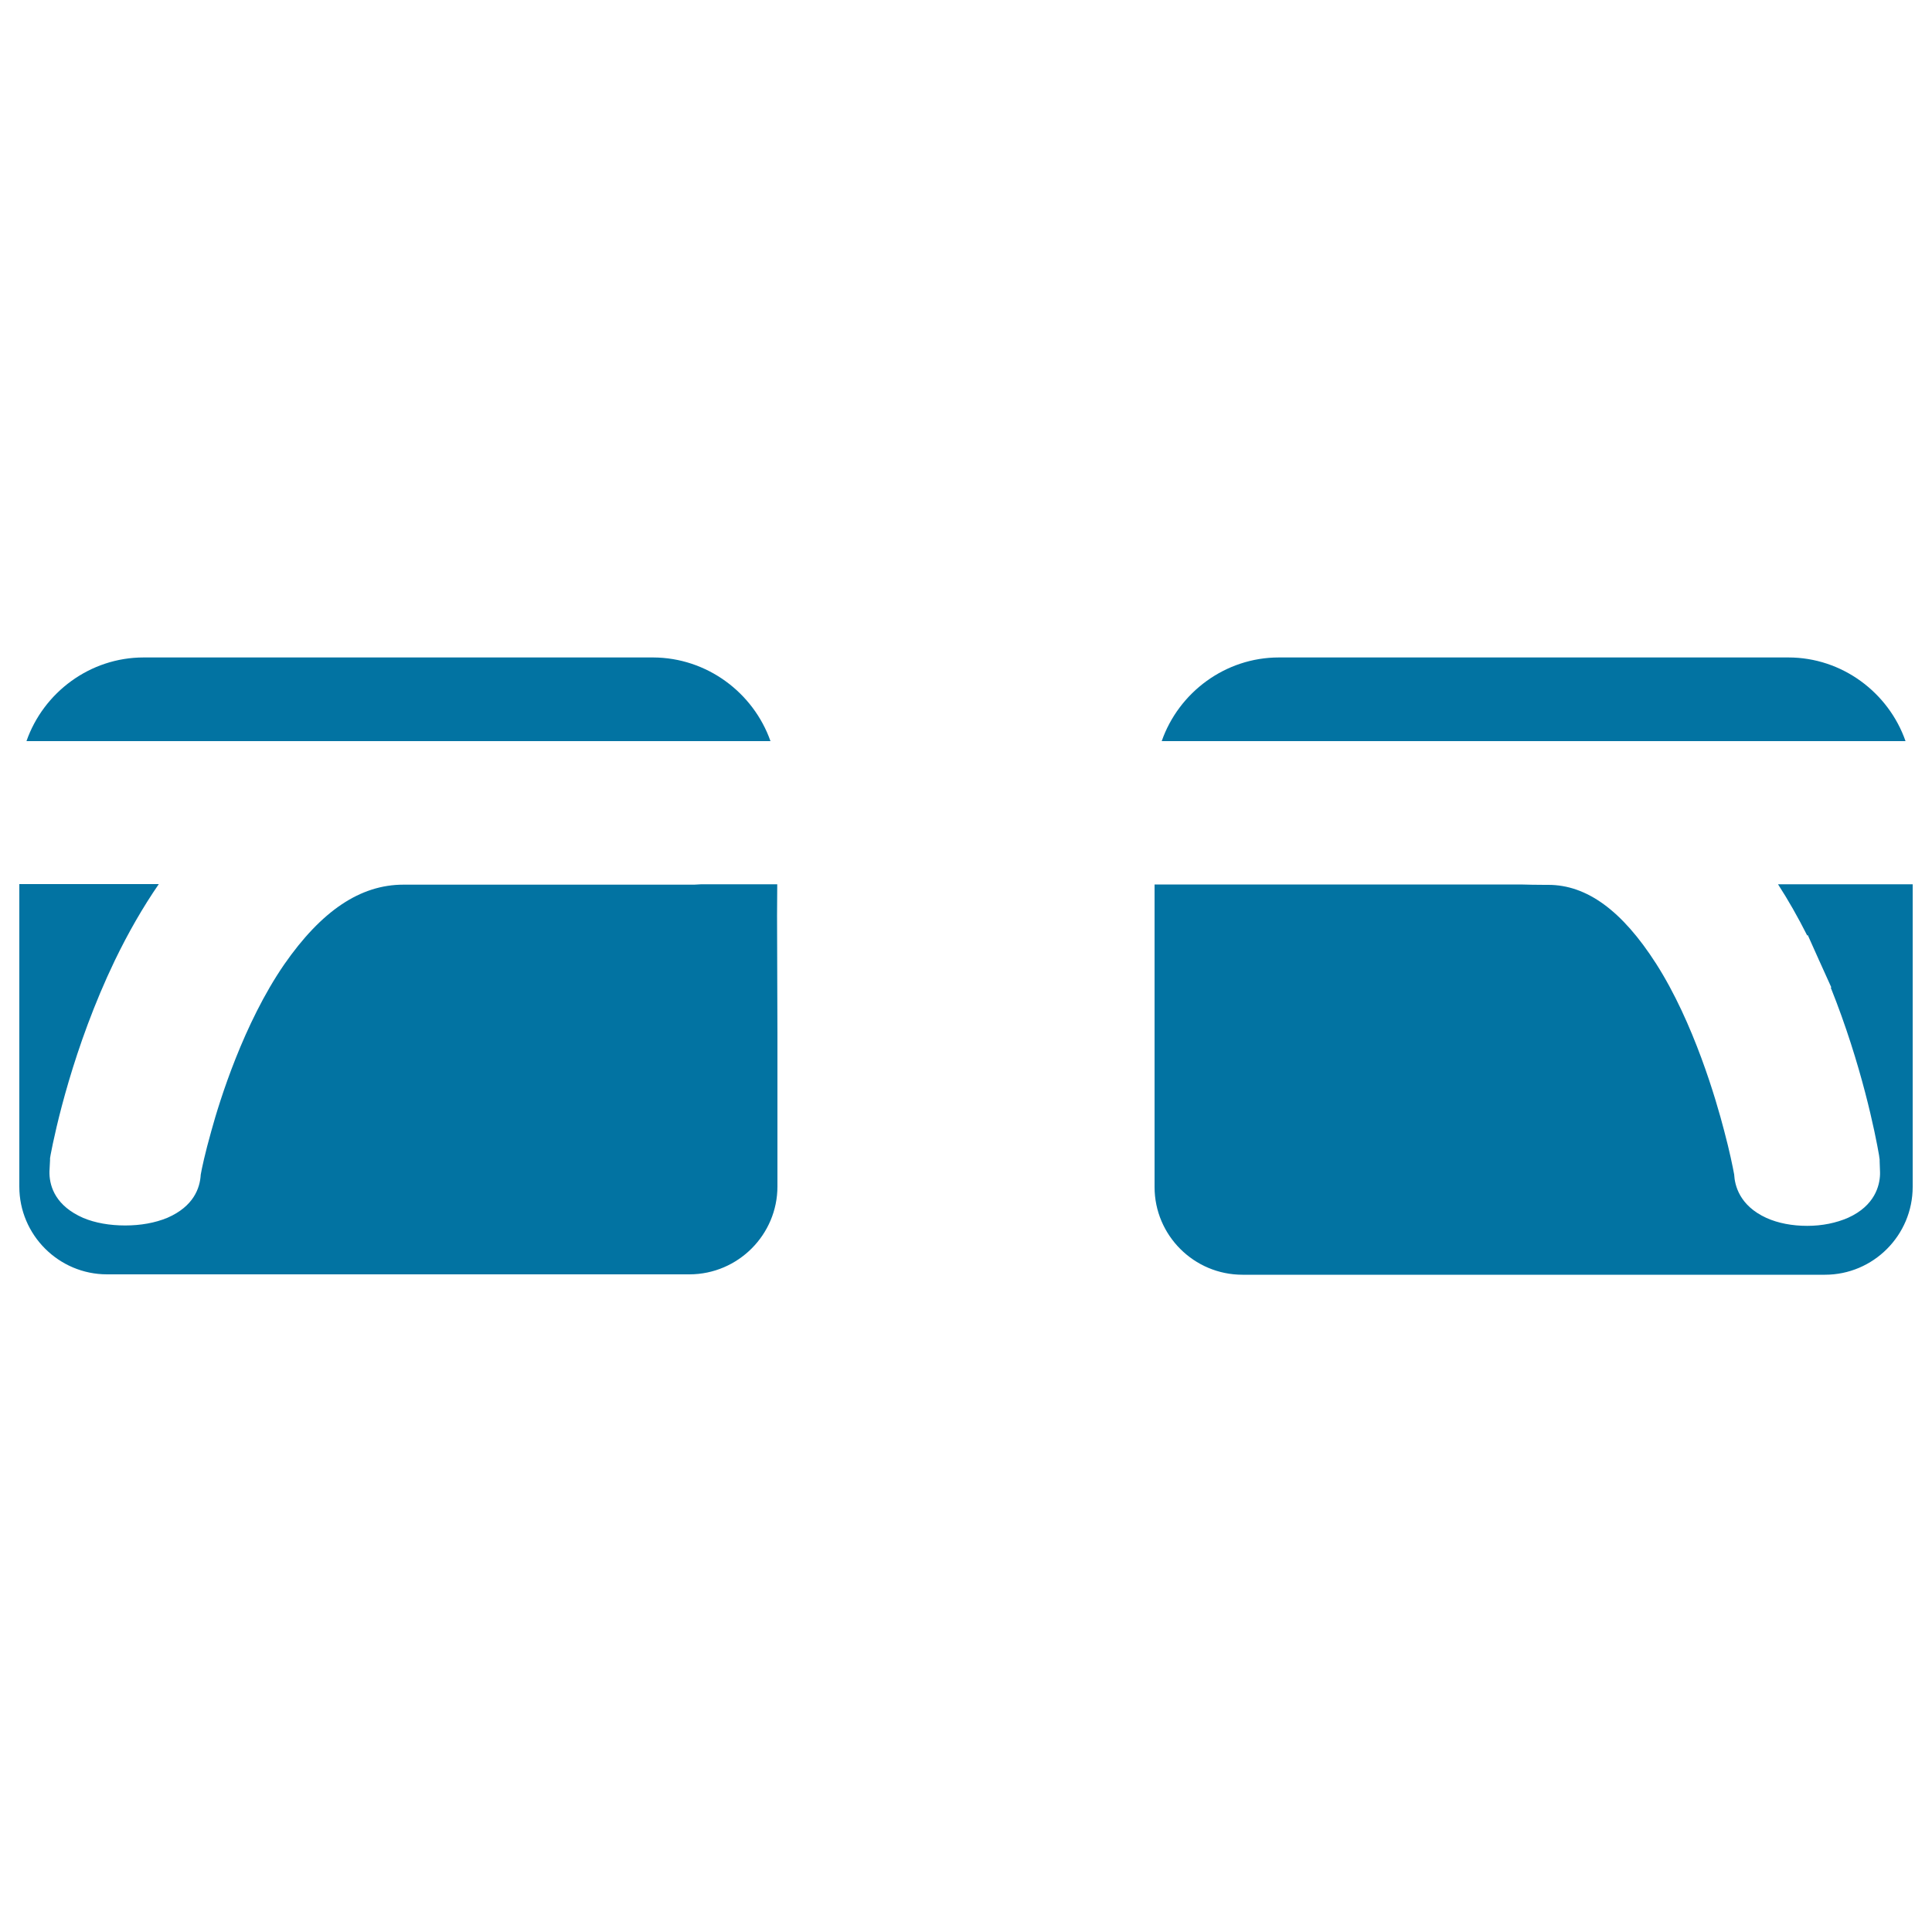 <svg xmlns="http://www.w3.org/2000/svg" viewBox="0 0 1000 1000" style="fill:#0273a2">
<title>Glasses SVG icon</title>
<g><path d="M402.3,457.7h-39.3l-3.7,0.2l-150.5,0c-22.3,0-42.4,13.5-61.7,41.3c-21,30.5-33.4,70.4-37.7,86.1c-3.3,11.7-5,19.7-5.5,22.7c-0.4,7-3.7,16.4-17.2,22.3c-6.5,2.7-14,4-21.9,4c-8,0-15.5-1.3-21.7-3.9c-14-6.1-17.3-15.8-17.5-22.9V607v-0.7l0.3-5.8l0-1l0.3-1.8c2.3-12.2,11.6-55.5,33.2-100.5c7-14.5,14.6-27.7,22.8-39.6H10v156.6c0,25,20.4,45.4,45.4,45.4H357c25-0.1,45.4-20.5,45.4-45.5v-78.9l-0.2-61.3L402.3,457.7z M338.1,340.3l-263.8,0c-27.7,0-51.8,18.1-60.6,43.3h385.1C389.9,358.4,365.8,340.4,338.1,340.3z M920.3,457.7c5.3,8.2,10.3,17,15.1,26.5l0.3-0.2l5.6,12.5c0.2,0.4,0.3,0.8,0.5,1.1l6.1,13.5l-0.3,0.1c16,39.9,23.1,75.8,25,86.8l0.1,0.8l0.2,1.4l0,0.3l0,0.5l0.2,5.7l0,0.6l0,0.6c-0.2,5.7-2.6,16.1-16.5,22.4c-6.2,2.7-13.4,4.2-21.2,4.2s-15.1-1.4-21.1-4.1c-14-6.4-16.4-16.9-16.7-22.5c-0.7-3.8-2.3-11.8-5.2-22.7c-4.1-15.8-15.7-55.9-35.2-86.4c-17.6-27.5-35.9-40.8-55.8-40.8h-1.9c-4.5,0-8.6-0.1-12.4-0.2H597.6l0,156.6c0,25,20.4,45.4,45.5,45.4h301.5c25,0,45.4-20.4,45.4-45.5V457.7H920.3z M925.7,340.3H661.9c-27.7,0-51.8,18.1-60.6,43.3h385C977.5,358.4,953.4,340.3,925.7,340.3z"/></g>
</svg>